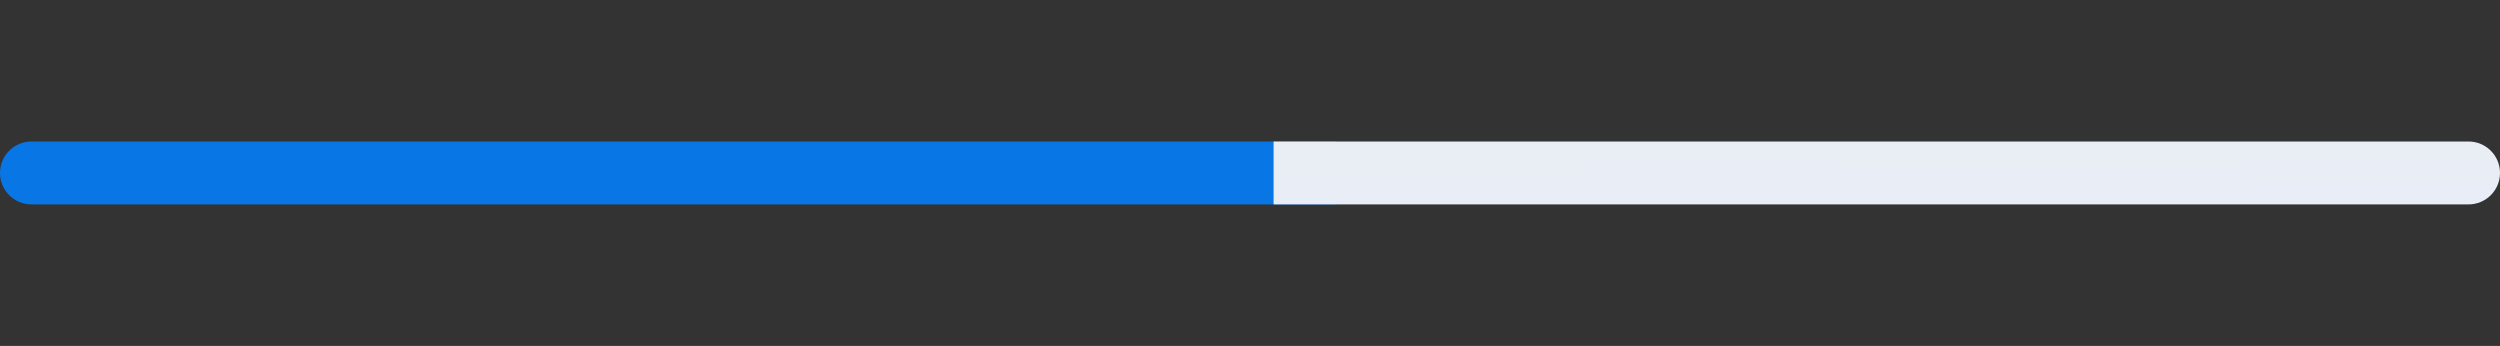 <svg width="159" height="22" viewBox="0 0 159 22" fill="none" xmlns="http://www.w3.org/2000/svg">
<rect x="0" y="0" width="159" height="22" fill="#333333" stroke="none"/>
<path d="M2 9C0.895 9 0 9.895 0 11C0 12.105 0.895 13 2 13V9ZM83 13H85V9H83V13ZM2 13H83V9H2V13Z" fill="#0876E4"/>
<path d="M83 9H81V13H83V9ZM157 13C158.105 13 159 12.105 159 11C159 9.895 158.105 9 157 9V13ZM83 13H157V9H83V13Z" fill="url(#paint0_linear_398_2002)"/>
<defs>
<linearGradient id="paint0_linear_398_2002" x1="83" y1="11.009" x2="83.032" y2="13.127" gradientUnits="userSpaceOnUse">
<stop stop-color="#E9EDF4"/>
<stop offset="1" stop-color="#E8EDF7"/>
</linearGradient>
</defs>
</svg>
